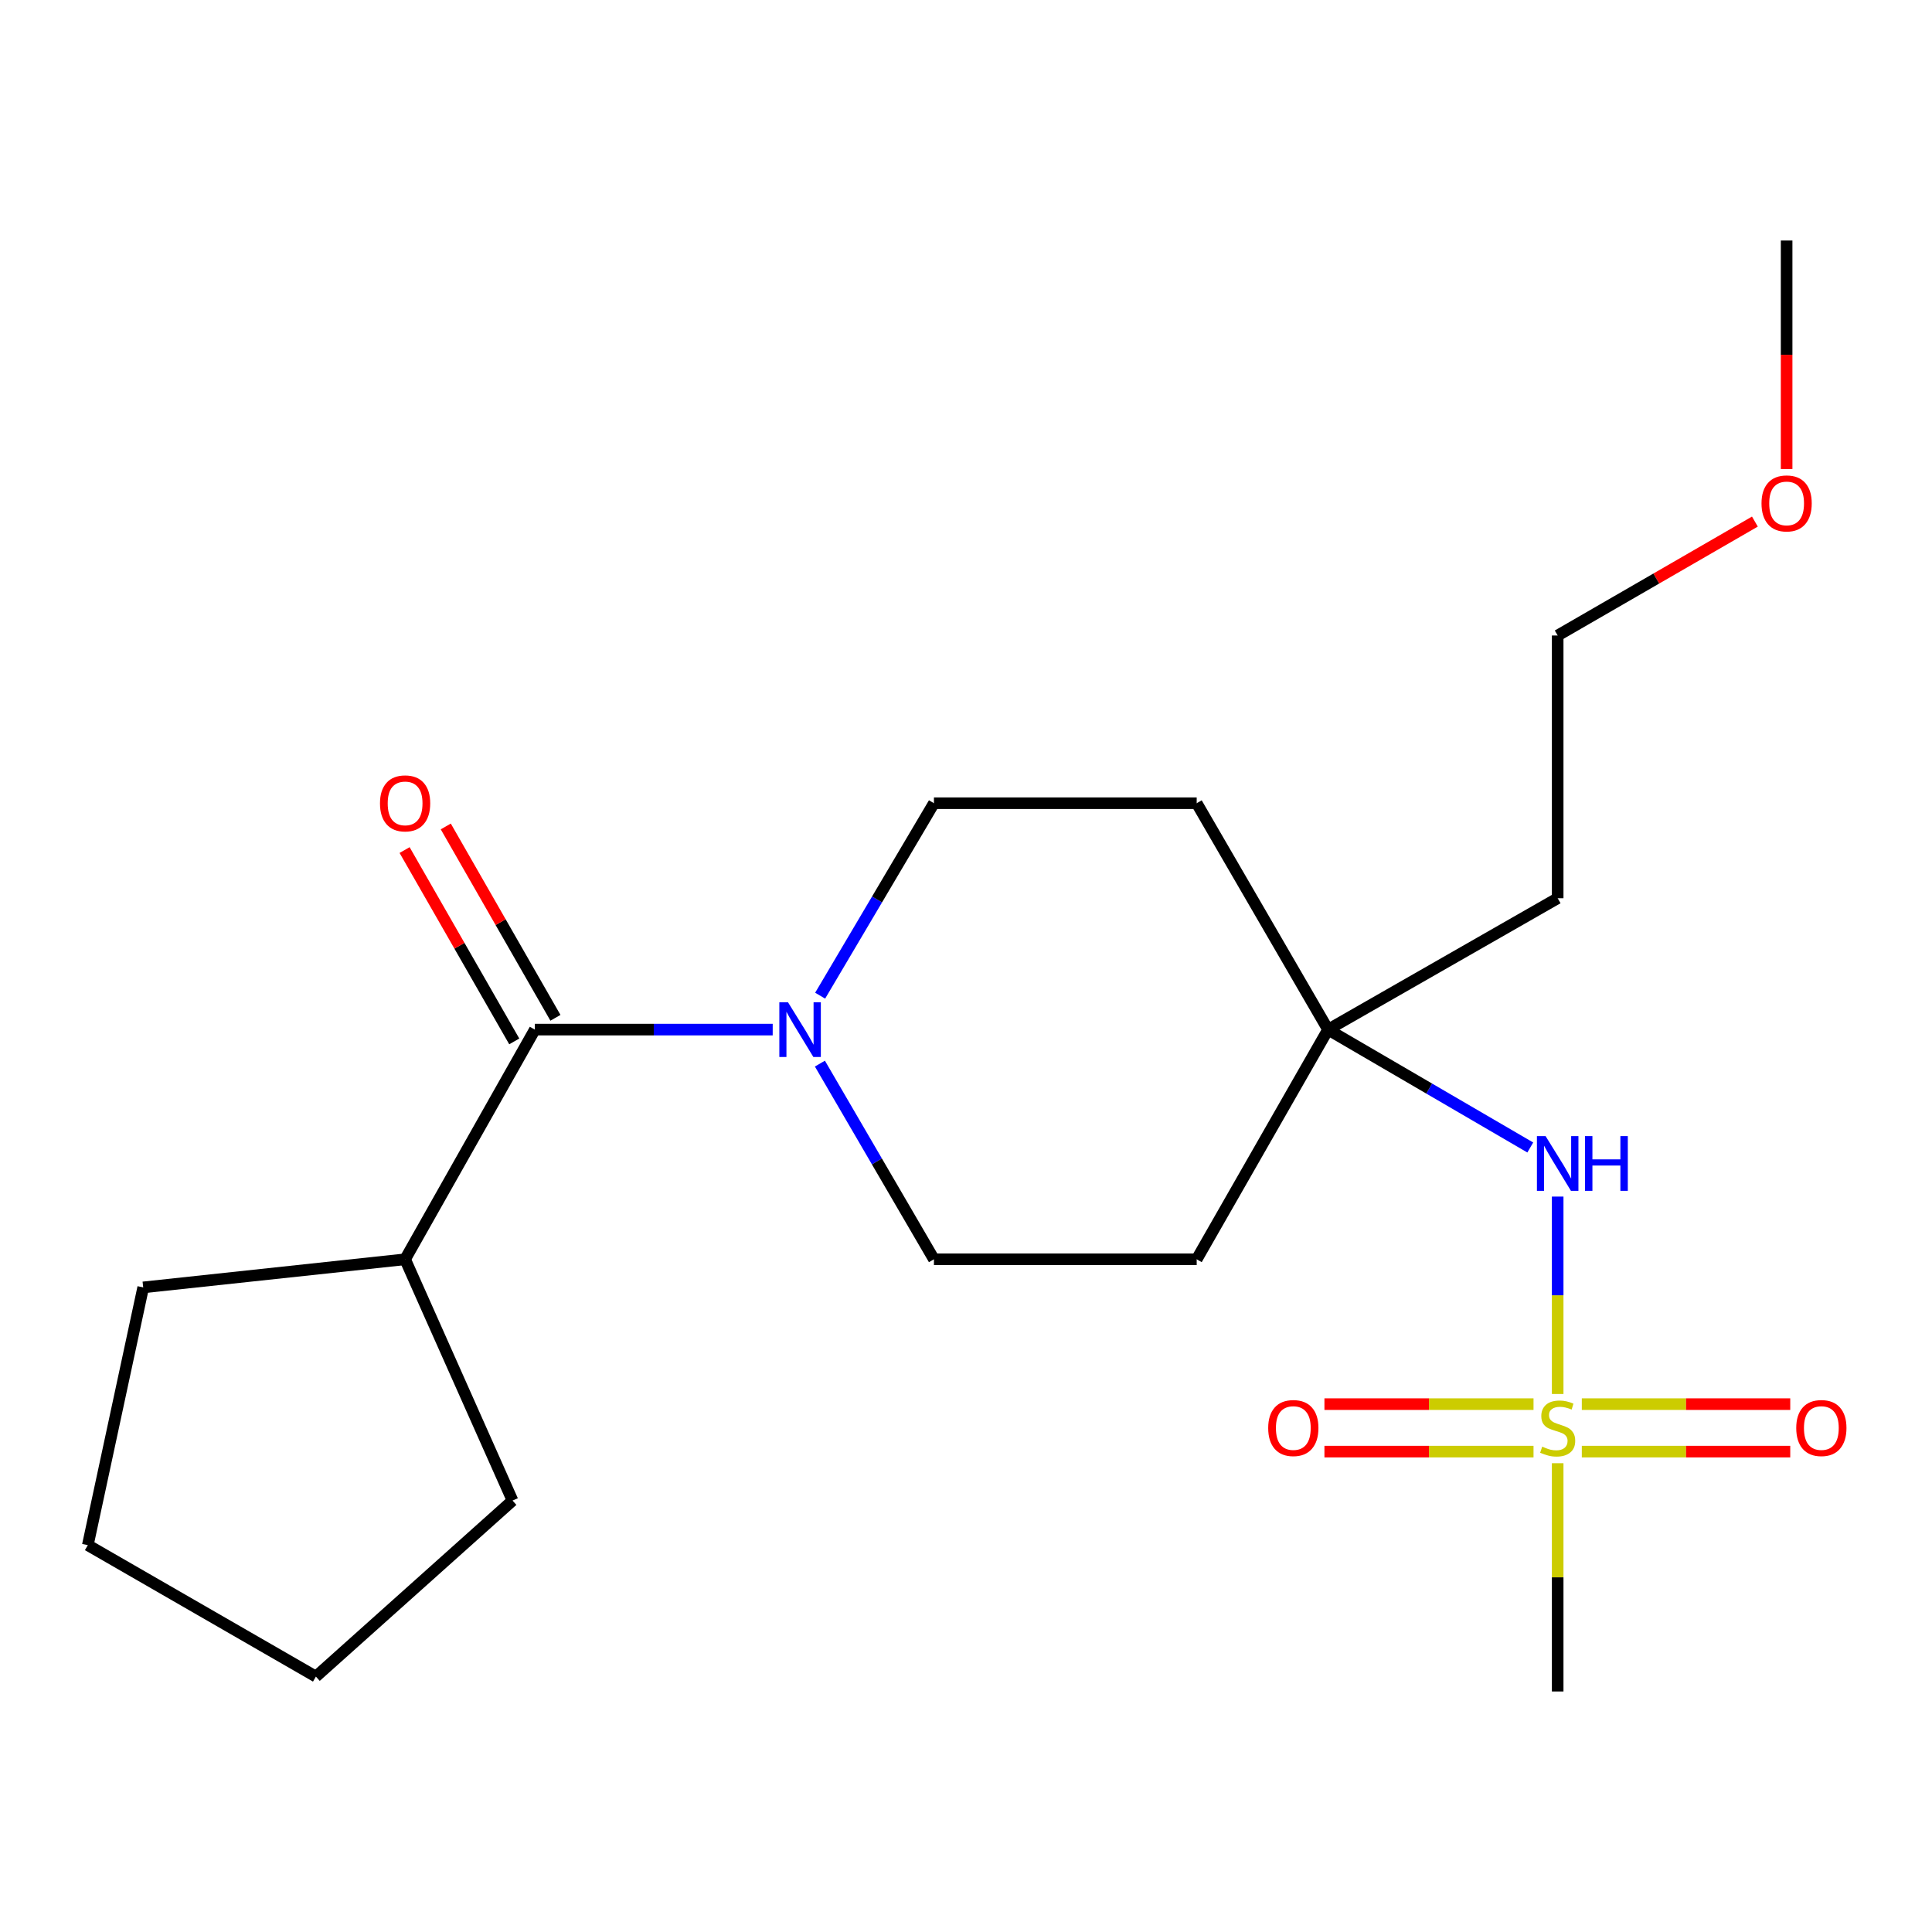 <?xml version='1.0' encoding='iso-8859-1'?>
<svg version='1.1' baseProfile='full'
              xmlns='http://www.w3.org/2000/svg'
                      xmlns:rdkit='http://www.rdkit.org/xml'
                      xmlns:xlink='http://www.w3.org/1999/xlink'
                  xml:space='preserve'
width='1000px' height='1000px' viewBox='0 0 1000 1000'>
<!-- END OF HEADER -->
<rect style='opacity:1.0;fill:#FFFFFF;stroke:none' width='1000' height='1000' x='0' y='0'> </rect>
<path class='bond-2' d='M 806.25,721.525 L 806.25,670.437' style='fill:none;fill-rule:evenodd;stroke:#CCCC00;stroke-width:6px;stroke-linecap:butt;stroke-linejoin:miter;stroke-opacity:1' />
<path class='bond-2' d='M 806.25,670.437 L 806.25,619.349' style='fill:none;fill-rule:evenodd;stroke:#0000FF;stroke-width:6px;stroke-linecap:butt;stroke-linejoin:miter;stroke-opacity:1' />
<path class='bond-4' d='M 793.75,726.782 L 739.637,726.782' style='fill:none;fill-rule:evenodd;stroke:#CCCC00;stroke-width:6px;stroke-linecap:butt;stroke-linejoin:miter;stroke-opacity:1' />
<path class='bond-4' d='M 739.637,726.782 L 685.525,726.782' style='fill:none;fill-rule:evenodd;stroke:#FF0000;stroke-width:6px;stroke-linecap:butt;stroke-linejoin:miter;stroke-opacity:1' />
<path class='bond-4' d='M 793.75,751.351 L 739.637,751.351' style='fill:none;fill-rule:evenodd;stroke:#CCCC00;stroke-width:6px;stroke-linecap:butt;stroke-linejoin:miter;stroke-opacity:1' />
<path class='bond-4' d='M 739.637,751.351 L 685.525,751.351' style='fill:none;fill-rule:evenodd;stroke:#FF0000;stroke-width:6px;stroke-linecap:butt;stroke-linejoin:miter;stroke-opacity:1' />
<path class='bond-5' d='M 818.742,751.351 L 872.686,751.351' style='fill:none;fill-rule:evenodd;stroke:#CCCC00;stroke-width:6px;stroke-linecap:butt;stroke-linejoin:miter;stroke-opacity:1' />
<path class='bond-5' d='M 872.686,751.351 L 926.63,751.351' style='fill:none;fill-rule:evenodd;stroke:#FF0000;stroke-width:6px;stroke-linecap:butt;stroke-linejoin:miter;stroke-opacity:1' />
<path class='bond-5' d='M 818.742,726.782 L 872.686,726.782' style='fill:none;fill-rule:evenodd;stroke:#CCCC00;stroke-width:6px;stroke-linecap:butt;stroke-linejoin:miter;stroke-opacity:1' />
<path class='bond-5' d='M 872.686,726.782 L 926.63,726.782' style='fill:none;fill-rule:evenodd;stroke:#FF0000;stroke-width:6px;stroke-linecap:butt;stroke-linejoin:miter;stroke-opacity:1' />
<path class='bond-12' d='M 806.25,757.358 L 806.25,816.431' style='fill:none;fill-rule:evenodd;stroke:#CCCC00;stroke-width:6px;stroke-linecap:butt;stroke-linejoin:miter;stroke-opacity:1' />
<path class='bond-12' d='M 806.25,816.431 L 806.25,875.505' style='fill:none;fill-rule:evenodd;stroke:#000000;stroke-width:6px;stroke-linecap:butt;stroke-linejoin:miter;stroke-opacity:1' />
<path class='bond-0' d='M 424.505,515.359 L 453.955,465.551' style='fill:none;fill-rule:evenodd;stroke:#0000FF;stroke-width:6px;stroke-linecap:butt;stroke-linejoin:miter;stroke-opacity:1' />
<path class='bond-0' d='M 453.955,465.551 L 483.405,415.743' style='fill:none;fill-rule:evenodd;stroke:#000000;stroke-width:6px;stroke-linecap:butt;stroke-linejoin:miter;stroke-opacity:1' />
<path class='bond-1' d='M 399.949,532.922 L 338.393,532.922' style='fill:none;fill-rule:evenodd;stroke:#0000FF;stroke-width:6px;stroke-linecap:butt;stroke-linejoin:miter;stroke-opacity:1' />
<path class='bond-1' d='M 338.393,532.922 L 276.837,532.922' style='fill:none;fill-rule:evenodd;stroke:#000000;stroke-width:6px;stroke-linecap:butt;stroke-linejoin:miter;stroke-opacity:1' />
<path class='bond-21' d='M 424.378,550.522 L 453.891,601.165' style='fill:none;fill-rule:evenodd;stroke:#0000FF;stroke-width:6px;stroke-linecap:butt;stroke-linejoin:miter;stroke-opacity:1' />
<path class='bond-21' d='M 453.891,601.165 L 483.405,651.807' style='fill:none;fill-rule:evenodd;stroke:#000000;stroke-width:6px;stroke-linecap:butt;stroke-linejoin:miter;stroke-opacity:1' />
<path class='bond-8' d='M 287.495,526.814 L 259.115,477.293' style='fill:none;fill-rule:evenodd;stroke:#000000;stroke-width:6px;stroke-linecap:butt;stroke-linejoin:miter;stroke-opacity:1' />
<path class='bond-8' d='M 259.115,477.293 L 230.734,427.771' style='fill:none;fill-rule:evenodd;stroke:#FF0000;stroke-width:6px;stroke-linecap:butt;stroke-linejoin:miter;stroke-opacity:1' />
<path class='bond-8' d='M 266.179,539.03 L 237.798,489.509' style='fill:none;fill-rule:evenodd;stroke:#000000;stroke-width:6px;stroke-linecap:butt;stroke-linejoin:miter;stroke-opacity:1' />
<path class='bond-8' d='M 237.798,489.509 L 209.418,439.988' style='fill:none;fill-rule:evenodd;stroke:#FF0000;stroke-width:6px;stroke-linecap:butt;stroke-linejoin:miter;stroke-opacity:1' />
<path class='bond-11' d='M 276.837,532.922 L 209.682,651.807' style='fill:none;fill-rule:evenodd;stroke:#000000;stroke-width:6px;stroke-linecap:butt;stroke-linejoin:miter;stroke-opacity:1' />
<path class='bond-3' d='M 792.071,593.94 L 739.732,563.431' style='fill:none;fill-rule:evenodd;stroke:#0000FF;stroke-width:6px;stroke-linecap:butt;stroke-linejoin:miter;stroke-opacity:1' />
<path class='bond-3' d='M 739.732,563.431 L 687.393,532.922' style='fill:none;fill-rule:evenodd;stroke:#000000;stroke-width:6px;stroke-linecap:butt;stroke-linejoin:miter;stroke-opacity:1' />
<path class='bond-9' d='M 687.393,532.922 L 619.406,651.807' style='fill:none;fill-rule:evenodd;stroke:#000000;stroke-width:6px;stroke-linecap:butt;stroke-linejoin:miter;stroke-opacity:1' />
<path class='bond-10' d='M 687.393,532.922 L 619.406,415.743' style='fill:none;fill-rule:evenodd;stroke:#000000;stroke-width:6px;stroke-linecap:butt;stroke-linejoin:miter;stroke-opacity:1' />
<path class='bond-13' d='M 687.393,532.922 L 806.25,464.921' style='fill:none;fill-rule:evenodd;stroke:#000000;stroke-width:6px;stroke-linecap:butt;stroke-linejoin:miter;stroke-opacity:1' />
<path class='bond-6' d='M 483.405,415.743 L 619.406,415.743' style='fill:none;fill-rule:evenodd;stroke:#000000;stroke-width:6px;stroke-linecap:butt;stroke-linejoin:miter;stroke-opacity:1' />
<path class='bond-7' d='M 483.405,651.807 L 619.406,651.807' style='fill:none;fill-rule:evenodd;stroke:#000000;stroke-width:6px;stroke-linecap:butt;stroke-linejoin:miter;stroke-opacity:1' />
<path class='bond-16' d='M 209.682,651.807 L 74.118,666.357' style='fill:none;fill-rule:evenodd;stroke:#000000;stroke-width:6px;stroke-linecap:butt;stroke-linejoin:miter;stroke-opacity:1' />
<path class='bond-17' d='M 209.682,651.807 L 265.289,776.698' style='fill:none;fill-rule:evenodd;stroke:#000000;stroke-width:6px;stroke-linecap:butt;stroke-linejoin:miter;stroke-opacity:1' />
<path class='bond-15' d='M 806.25,464.921 L 806.25,328.934' style='fill:none;fill-rule:evenodd;stroke:#000000;stroke-width:6px;stroke-linecap:butt;stroke-linejoin:miter;stroke-opacity:1' />
<path class='bond-14' d='M 908.332,269.968 L 857.291,299.451' style='fill:none;fill-rule:evenodd;stroke:#FF0000;stroke-width:6px;stroke-linecap:butt;stroke-linejoin:miter;stroke-opacity:1' />
<path class='bond-14' d='M 857.291,299.451 L 806.25,328.934' style='fill:none;fill-rule:evenodd;stroke:#000000;stroke-width:6px;stroke-linecap:butt;stroke-linejoin:miter;stroke-opacity:1' />
<path class='bond-18' d='M 924.753,242.763 L 924.753,183.629' style='fill:none;fill-rule:evenodd;stroke:#FF0000;stroke-width:6px;stroke-linecap:butt;stroke-linejoin:miter;stroke-opacity:1' />
<path class='bond-18' d='M 924.753,183.629 L 924.753,124.495' style='fill:none;fill-rule:evenodd;stroke:#000000;stroke-width:6px;stroke-linecap:butt;stroke-linejoin:miter;stroke-opacity:1' />
<path class='bond-19' d='M 74.118,666.357 L 45.455,799.765' style='fill:none;fill-rule:evenodd;stroke:#000000;stroke-width:6px;stroke-linecap:butt;stroke-linejoin:miter;stroke-opacity:1' />
<path class='bond-20' d='M 265.289,776.698 L 163.507,867.793' style='fill:none;fill-rule:evenodd;stroke:#000000;stroke-width:6px;stroke-linecap:butt;stroke-linejoin:miter;stroke-opacity:1' />
<path class='bond-22' d='M 45.455,799.765 L 163.507,867.793' style='fill:none;fill-rule:evenodd;stroke:#000000;stroke-width:6px;stroke-linecap:butt;stroke-linejoin:miter;stroke-opacity:1' />
<path  class='atom-0' d='M 798.25 748.787
Q 798.57 748.907, 799.89 749.467
Q 801.21 750.027, 802.65 750.387
Q 804.13 750.707, 805.57 750.707
Q 808.25 750.707, 809.81 749.427
Q 811.37 748.107, 811.37 745.827
Q 811.37 744.267, 810.57 743.307
Q 809.81 742.347, 808.61 741.827
Q 807.41 741.307, 805.41 740.707
Q 802.89 739.947, 801.37 739.227
Q 799.89 738.507, 798.81 736.987
Q 797.77 735.467, 797.77 732.907
Q 797.77 729.347, 800.17 727.147
Q 802.61 724.947, 807.41 724.947
Q 810.69 724.947, 814.41 726.507
L 813.49 729.587
Q 810.09 728.187, 807.53 728.187
Q 804.77 728.187, 803.25 729.347
Q 801.73 730.467, 801.77 732.427
Q 801.77 733.947, 802.53 734.867
Q 803.33 735.787, 804.45 736.307
Q 805.61 736.827, 807.53 737.427
Q 810.09 738.227, 811.61 739.027
Q 813.13 739.827, 814.21 741.467
Q 815.33 743.067, 815.33 745.827
Q 815.33 749.747, 812.69 751.867
Q 810.09 753.947, 805.73 753.947
Q 803.21 753.947, 801.29 753.387
Q 799.41 752.867, 797.17 751.947
L 798.25 748.787
' fill='#CCCC00'/>
<path  class='atom-1' d='M 407.861 518.762
L 417.141 533.762
Q 418.061 535.242, 419.541 537.922
Q 421.021 540.602, 421.101 540.762
L 421.101 518.762
L 424.861 518.762
L 424.861 547.082
L 420.981 547.082
L 411.021 530.682
Q 409.861 528.762, 408.621 526.562
Q 407.421 524.362, 407.061 523.682
L 407.061 547.082
L 403.381 547.082
L 403.381 518.762
L 407.861 518.762
' fill='#0000FF'/>
<path  class='atom-3' d='M 799.99 588.046
L 809.27 603.046
Q 810.19 604.526, 811.67 607.206
Q 813.15 609.886, 813.23 610.046
L 813.23 588.046
L 816.99 588.046
L 816.99 616.366
L 813.11 616.366
L 803.15 599.966
Q 801.99 598.046, 800.75 595.846
Q 799.55 593.646, 799.19 592.966
L 799.19 616.366
L 795.51 616.366
L 795.51 588.046
L 799.99 588.046
' fill='#0000FF'/>
<path  class='atom-3' d='M 820.39 588.046
L 824.23 588.046
L 824.23 600.086
L 838.71 600.086
L 838.71 588.046
L 842.55 588.046
L 842.55 616.366
L 838.71 616.366
L 838.71 603.286
L 824.23 603.286
L 824.23 616.366
L 820.39 616.366
L 820.39 588.046
' fill='#0000FF'/>
<path  class='atom-5' d='M 656.417 739.147
Q 656.417 732.347, 659.777 728.547
Q 663.137 724.747, 669.417 724.747
Q 675.697 724.747, 679.057 728.547
Q 682.417 732.347, 682.417 739.147
Q 682.417 746.027, 679.017 749.947
Q 675.617 753.827, 669.417 753.827
Q 663.177 753.827, 659.777 749.947
Q 656.417 746.067, 656.417 739.147
M 669.417 750.627
Q 673.737 750.627, 676.057 747.747
Q 678.417 744.827, 678.417 739.147
Q 678.417 733.587, 676.057 730.787
Q 673.737 727.947, 669.417 727.947
Q 665.097 727.947, 662.737 730.747
Q 660.417 733.547, 660.417 739.147
Q 660.417 744.867, 662.737 747.747
Q 665.097 750.627, 669.417 750.627
' fill='#FF0000'/>
<path  class='atom-6' d='M 929.729 739.147
Q 929.729 732.347, 933.089 728.547
Q 936.449 724.747, 942.729 724.747
Q 949.009 724.747, 952.369 728.547
Q 955.729 732.347, 955.729 739.147
Q 955.729 746.027, 952.329 749.947
Q 948.929 753.827, 942.729 753.827
Q 936.489 753.827, 933.089 749.947
Q 929.729 746.067, 929.729 739.147
M 942.729 750.627
Q 947.049 750.627, 949.369 747.747
Q 951.729 744.827, 951.729 739.147
Q 951.729 733.587, 949.369 730.787
Q 947.049 727.947, 942.729 727.947
Q 938.409 727.947, 936.049 730.747
Q 933.729 733.547, 933.729 739.147
Q 933.729 744.867, 936.049 747.747
Q 938.409 750.627, 942.729 750.627
' fill='#FF0000'/>
<path  class='atom-9' d='M 196.682 415.823
Q 196.682 409.023, 200.042 405.223
Q 203.402 401.423, 209.682 401.423
Q 215.962 401.423, 219.322 405.223
Q 222.682 409.023, 222.682 415.823
Q 222.682 422.703, 219.282 426.623
Q 215.882 430.503, 209.682 430.503
Q 203.442 430.503, 200.042 426.623
Q 196.682 422.743, 196.682 415.823
M 209.682 427.303
Q 214.002 427.303, 216.322 424.423
Q 218.682 421.503, 218.682 415.823
Q 218.682 410.263, 216.322 407.463
Q 214.002 404.623, 209.682 404.623
Q 205.362 404.623, 203.002 407.423
Q 200.682 410.223, 200.682 415.823
Q 200.682 421.543, 203.002 424.423
Q 205.362 427.303, 209.682 427.303
' fill='#FF0000'/>
<path  class='atom-15' d='M 911.753 260.563
Q 911.753 253.763, 915.113 249.963
Q 918.473 246.163, 924.753 246.163
Q 931.033 246.163, 934.393 249.963
Q 937.753 253.763, 937.753 260.563
Q 937.753 267.443, 934.353 271.363
Q 930.953 275.243, 924.753 275.243
Q 918.513 275.243, 915.113 271.363
Q 911.753 267.483, 911.753 260.563
M 924.753 272.043
Q 929.073 272.043, 931.393 269.163
Q 933.753 266.243, 933.753 260.563
Q 933.753 255.003, 931.393 252.203
Q 929.073 249.363, 924.753 249.363
Q 920.433 249.363, 918.073 252.163
Q 915.753 254.963, 915.753 260.563
Q 915.753 266.283, 918.073 269.163
Q 920.433 272.043, 924.753 272.043
' fill='#FF0000'/>
</svg>
